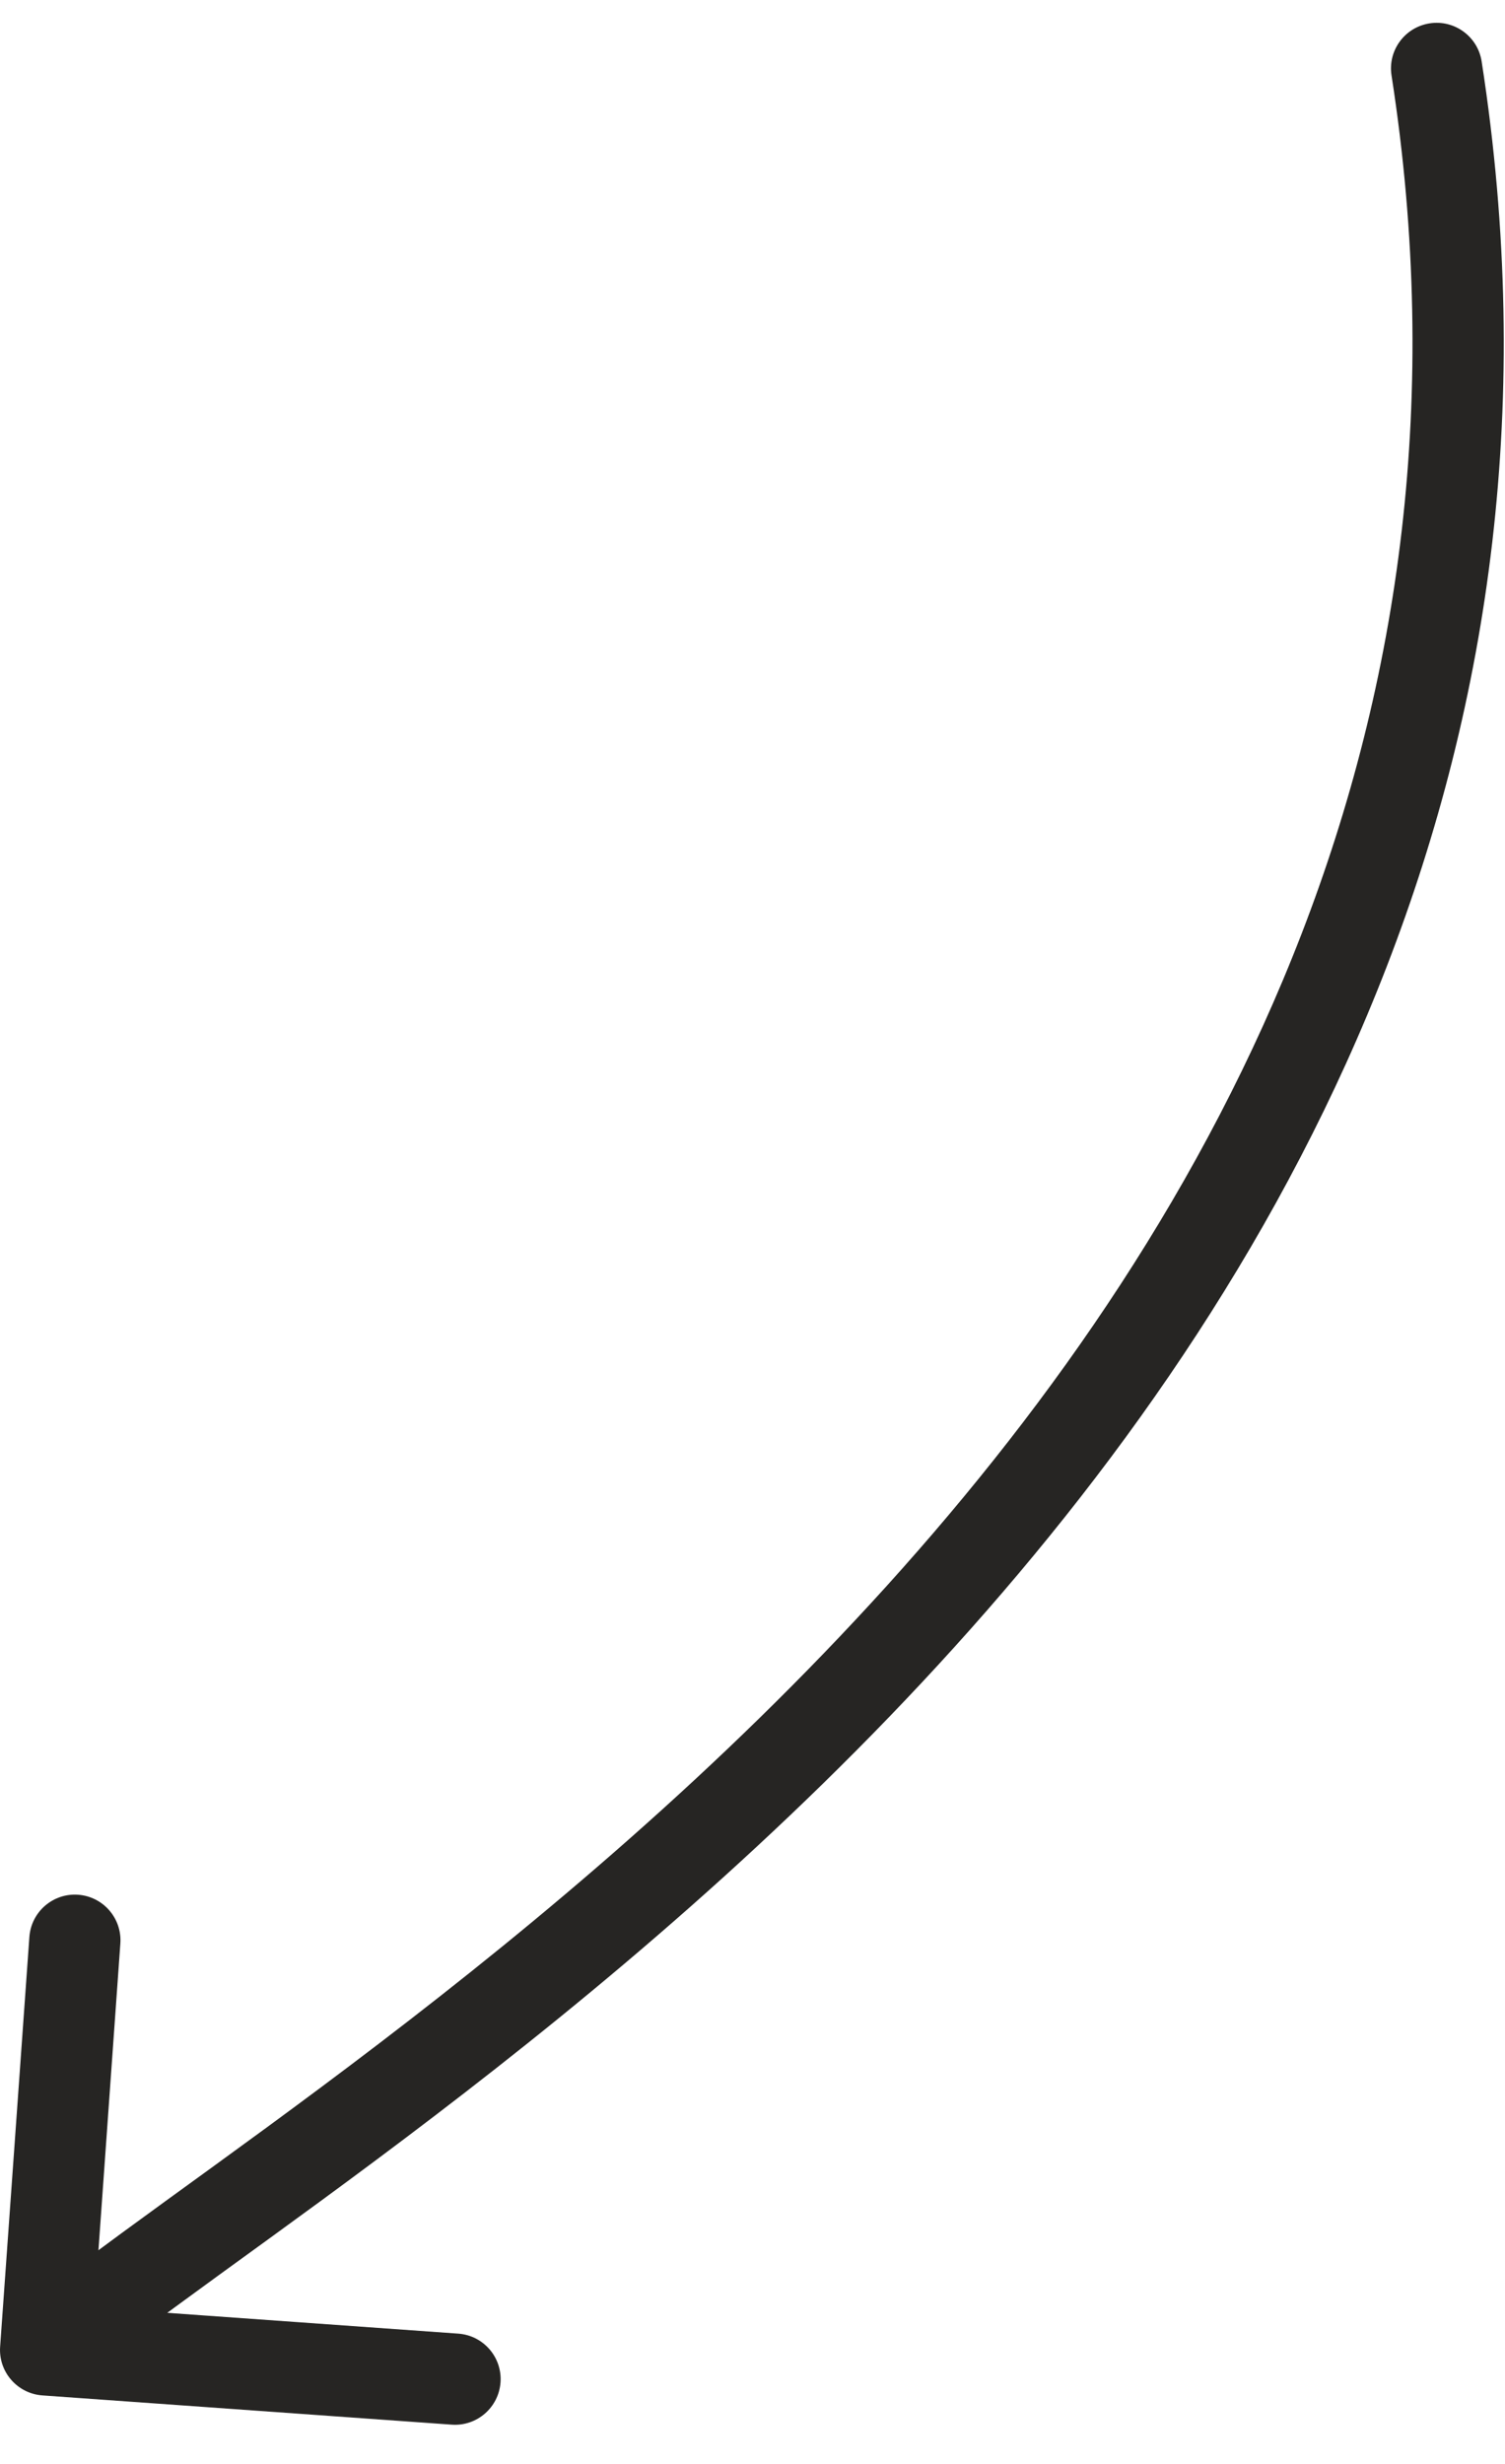 <?xml version="1.0" encoding="UTF-8"?> <svg xmlns="http://www.w3.org/2000/svg" width="33" height="54" viewBox="0 0 33 54" fill="none"><path d="M32.488 1.347C32.404 0.801 31.892 0.427 31.347 0.512C30.801 0.597 30.427 1.108 30.512 1.653L32.488 1.347ZM0.003 51.429C-0.037 51.98 0.378 52.458 0.929 52.498L9.906 53.139C10.457 53.178 10.935 52.763 10.975 52.212C11.014 51.662 10.599 51.183 10.048 51.144L2.069 50.574L2.639 42.594C2.678 42.043 2.263 41.565 1.712 41.525C1.162 41.486 0.683 41.901 0.644 42.452L0.003 51.429ZM30.512 1.653C32.699 15.751 26.765 26.66 19.446 34.754C15.784 38.803 11.79 42.13 8.323 44.777C6.589 46.101 4.993 47.25 3.63 48.239C2.282 49.218 1.134 50.06 0.345 50.744L1.655 52.256C2.366 51.64 3.437 50.851 4.805 49.857C6.16 48.874 7.779 47.709 9.536 46.367C13.053 43.682 17.153 40.272 20.929 36.096C28.485 27.74 34.801 16.249 32.488 1.347L30.512 1.653Z" fill="#262523"></path></svg> 